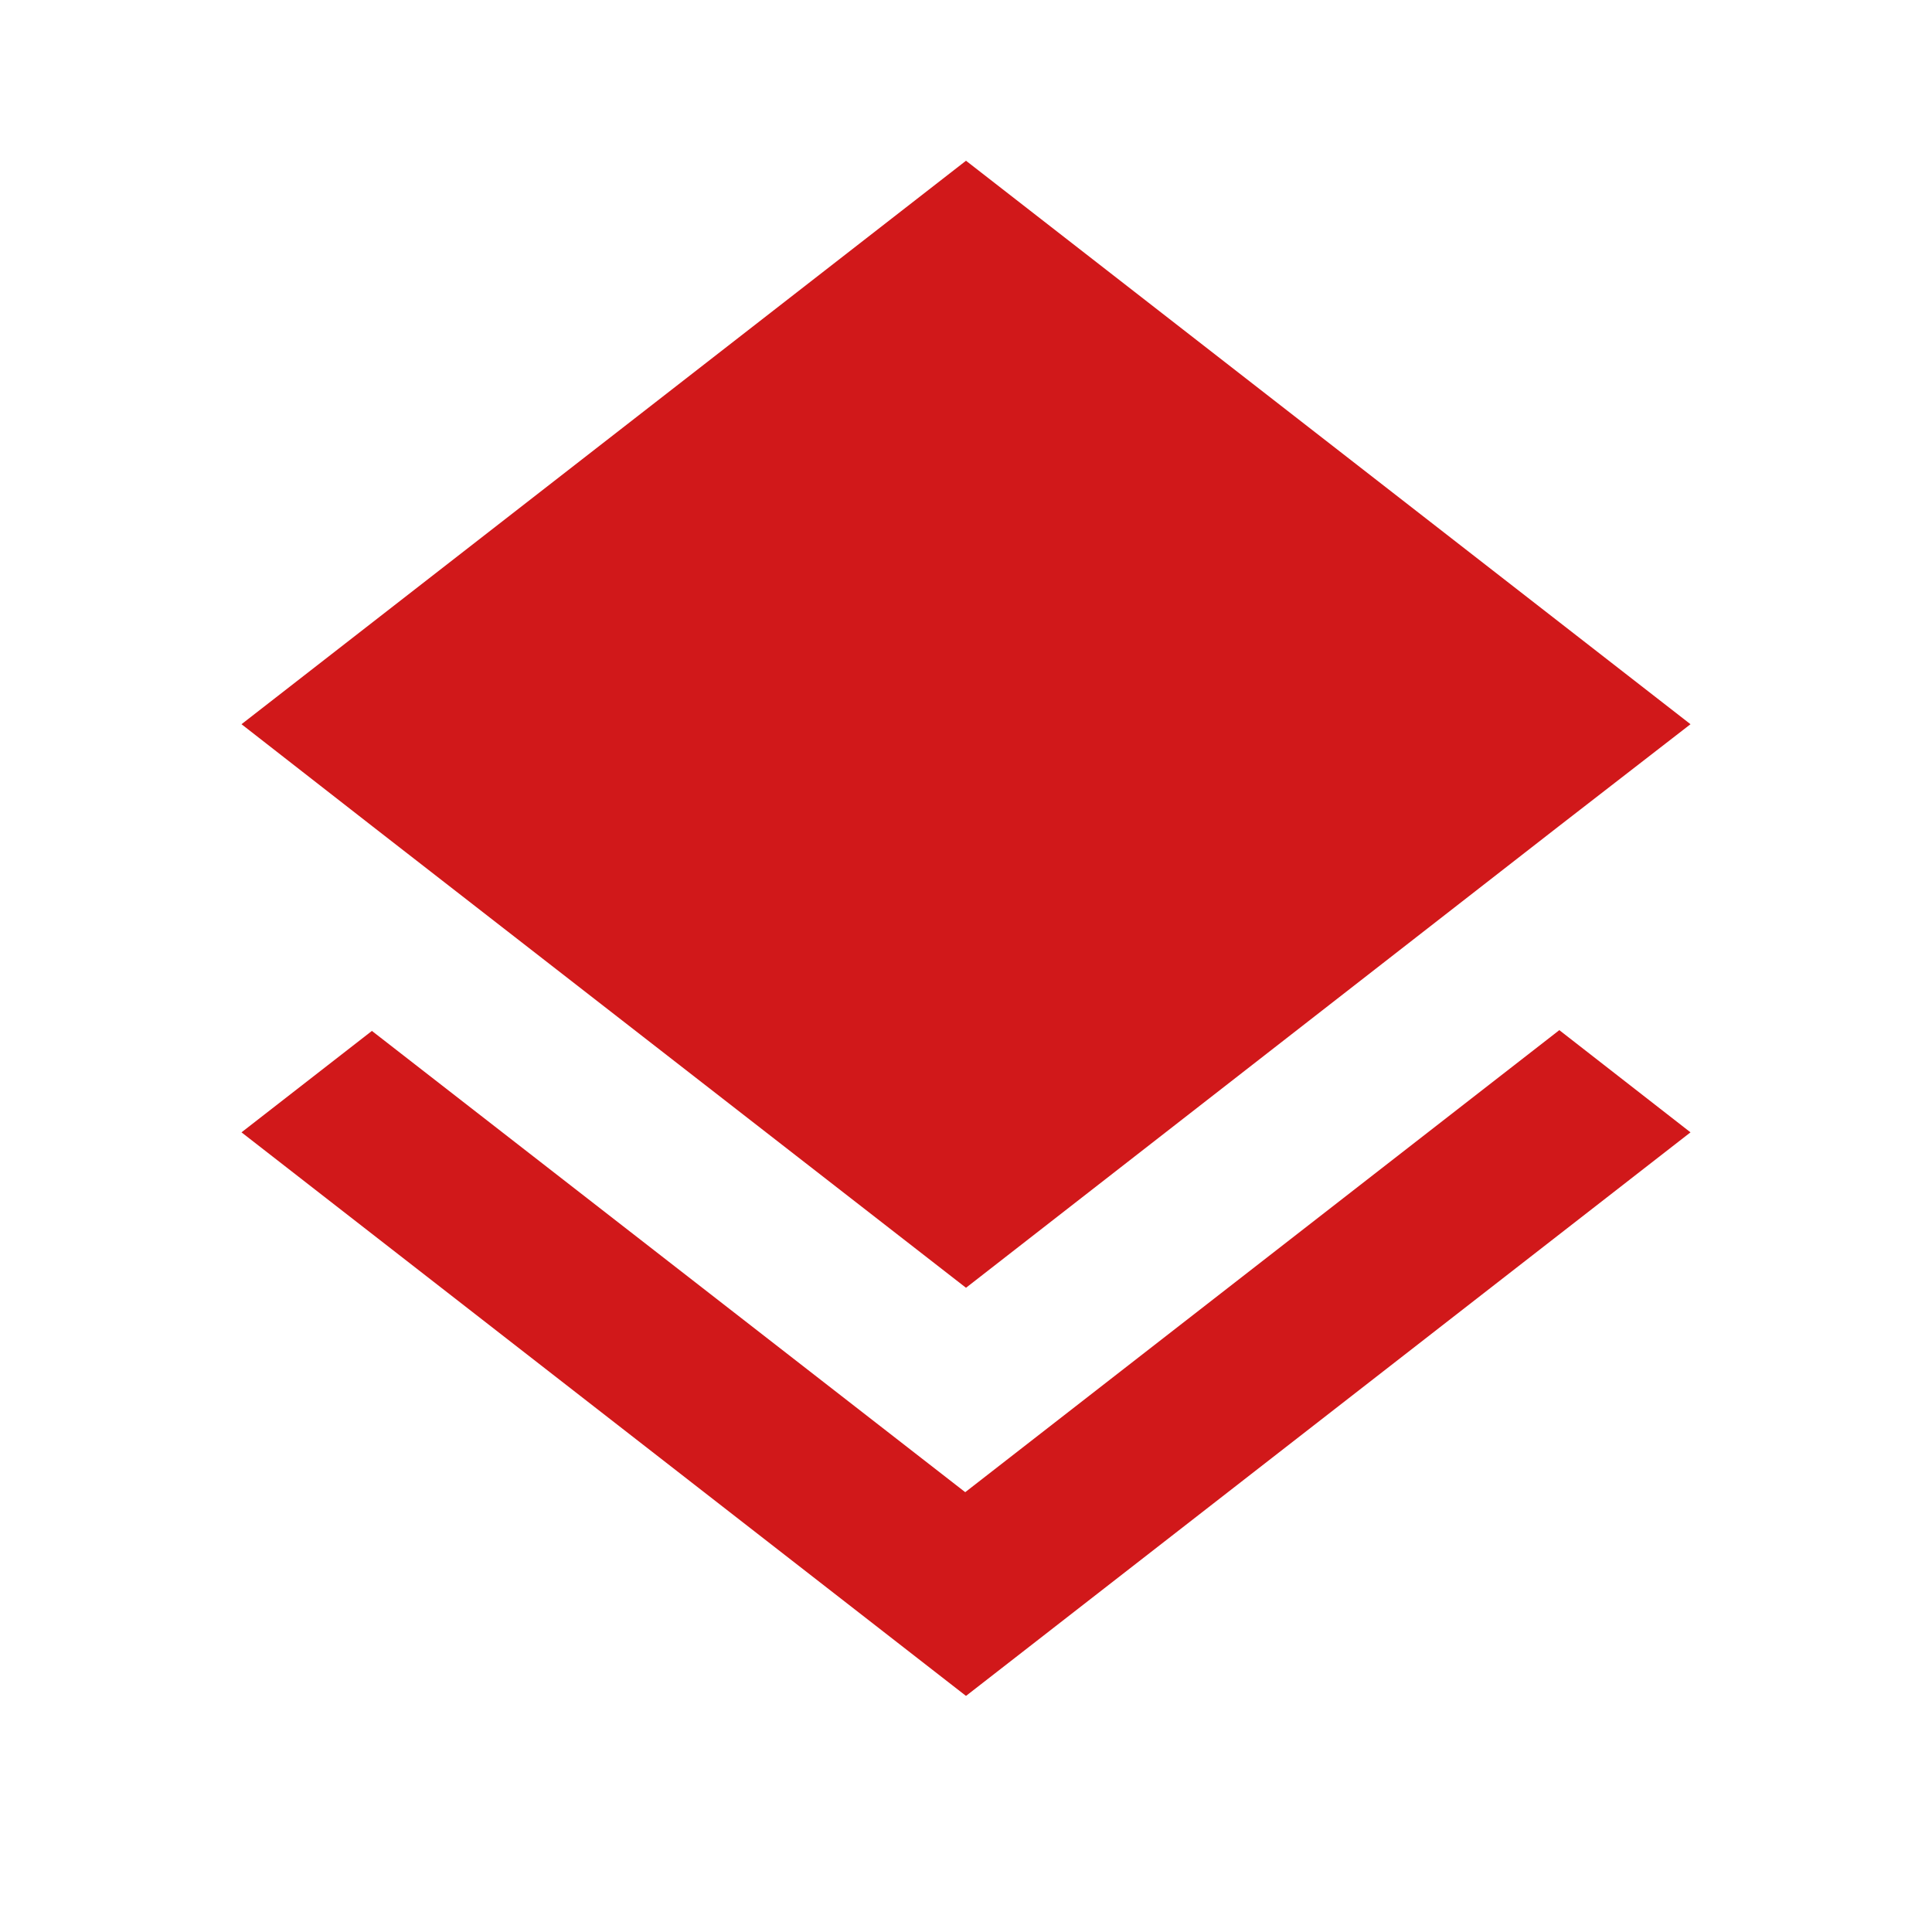 <?xml version="1.0" encoding="UTF-8"?> <svg xmlns="http://www.w3.org/2000/svg" width="20" height="20" viewBox="0 0 20 20" fill="none"><path d="M9.992 15.447L3.85 10.672L2.5 11.722L10 17.556L17.5 11.722L16.142 10.664L9.992 15.447ZM10 13.331L16.133 8.556L17.5 7.497L10 1.664L2.5 7.497L3.858 8.556L10 13.331Z" fill="#D1181A"></path></svg> 